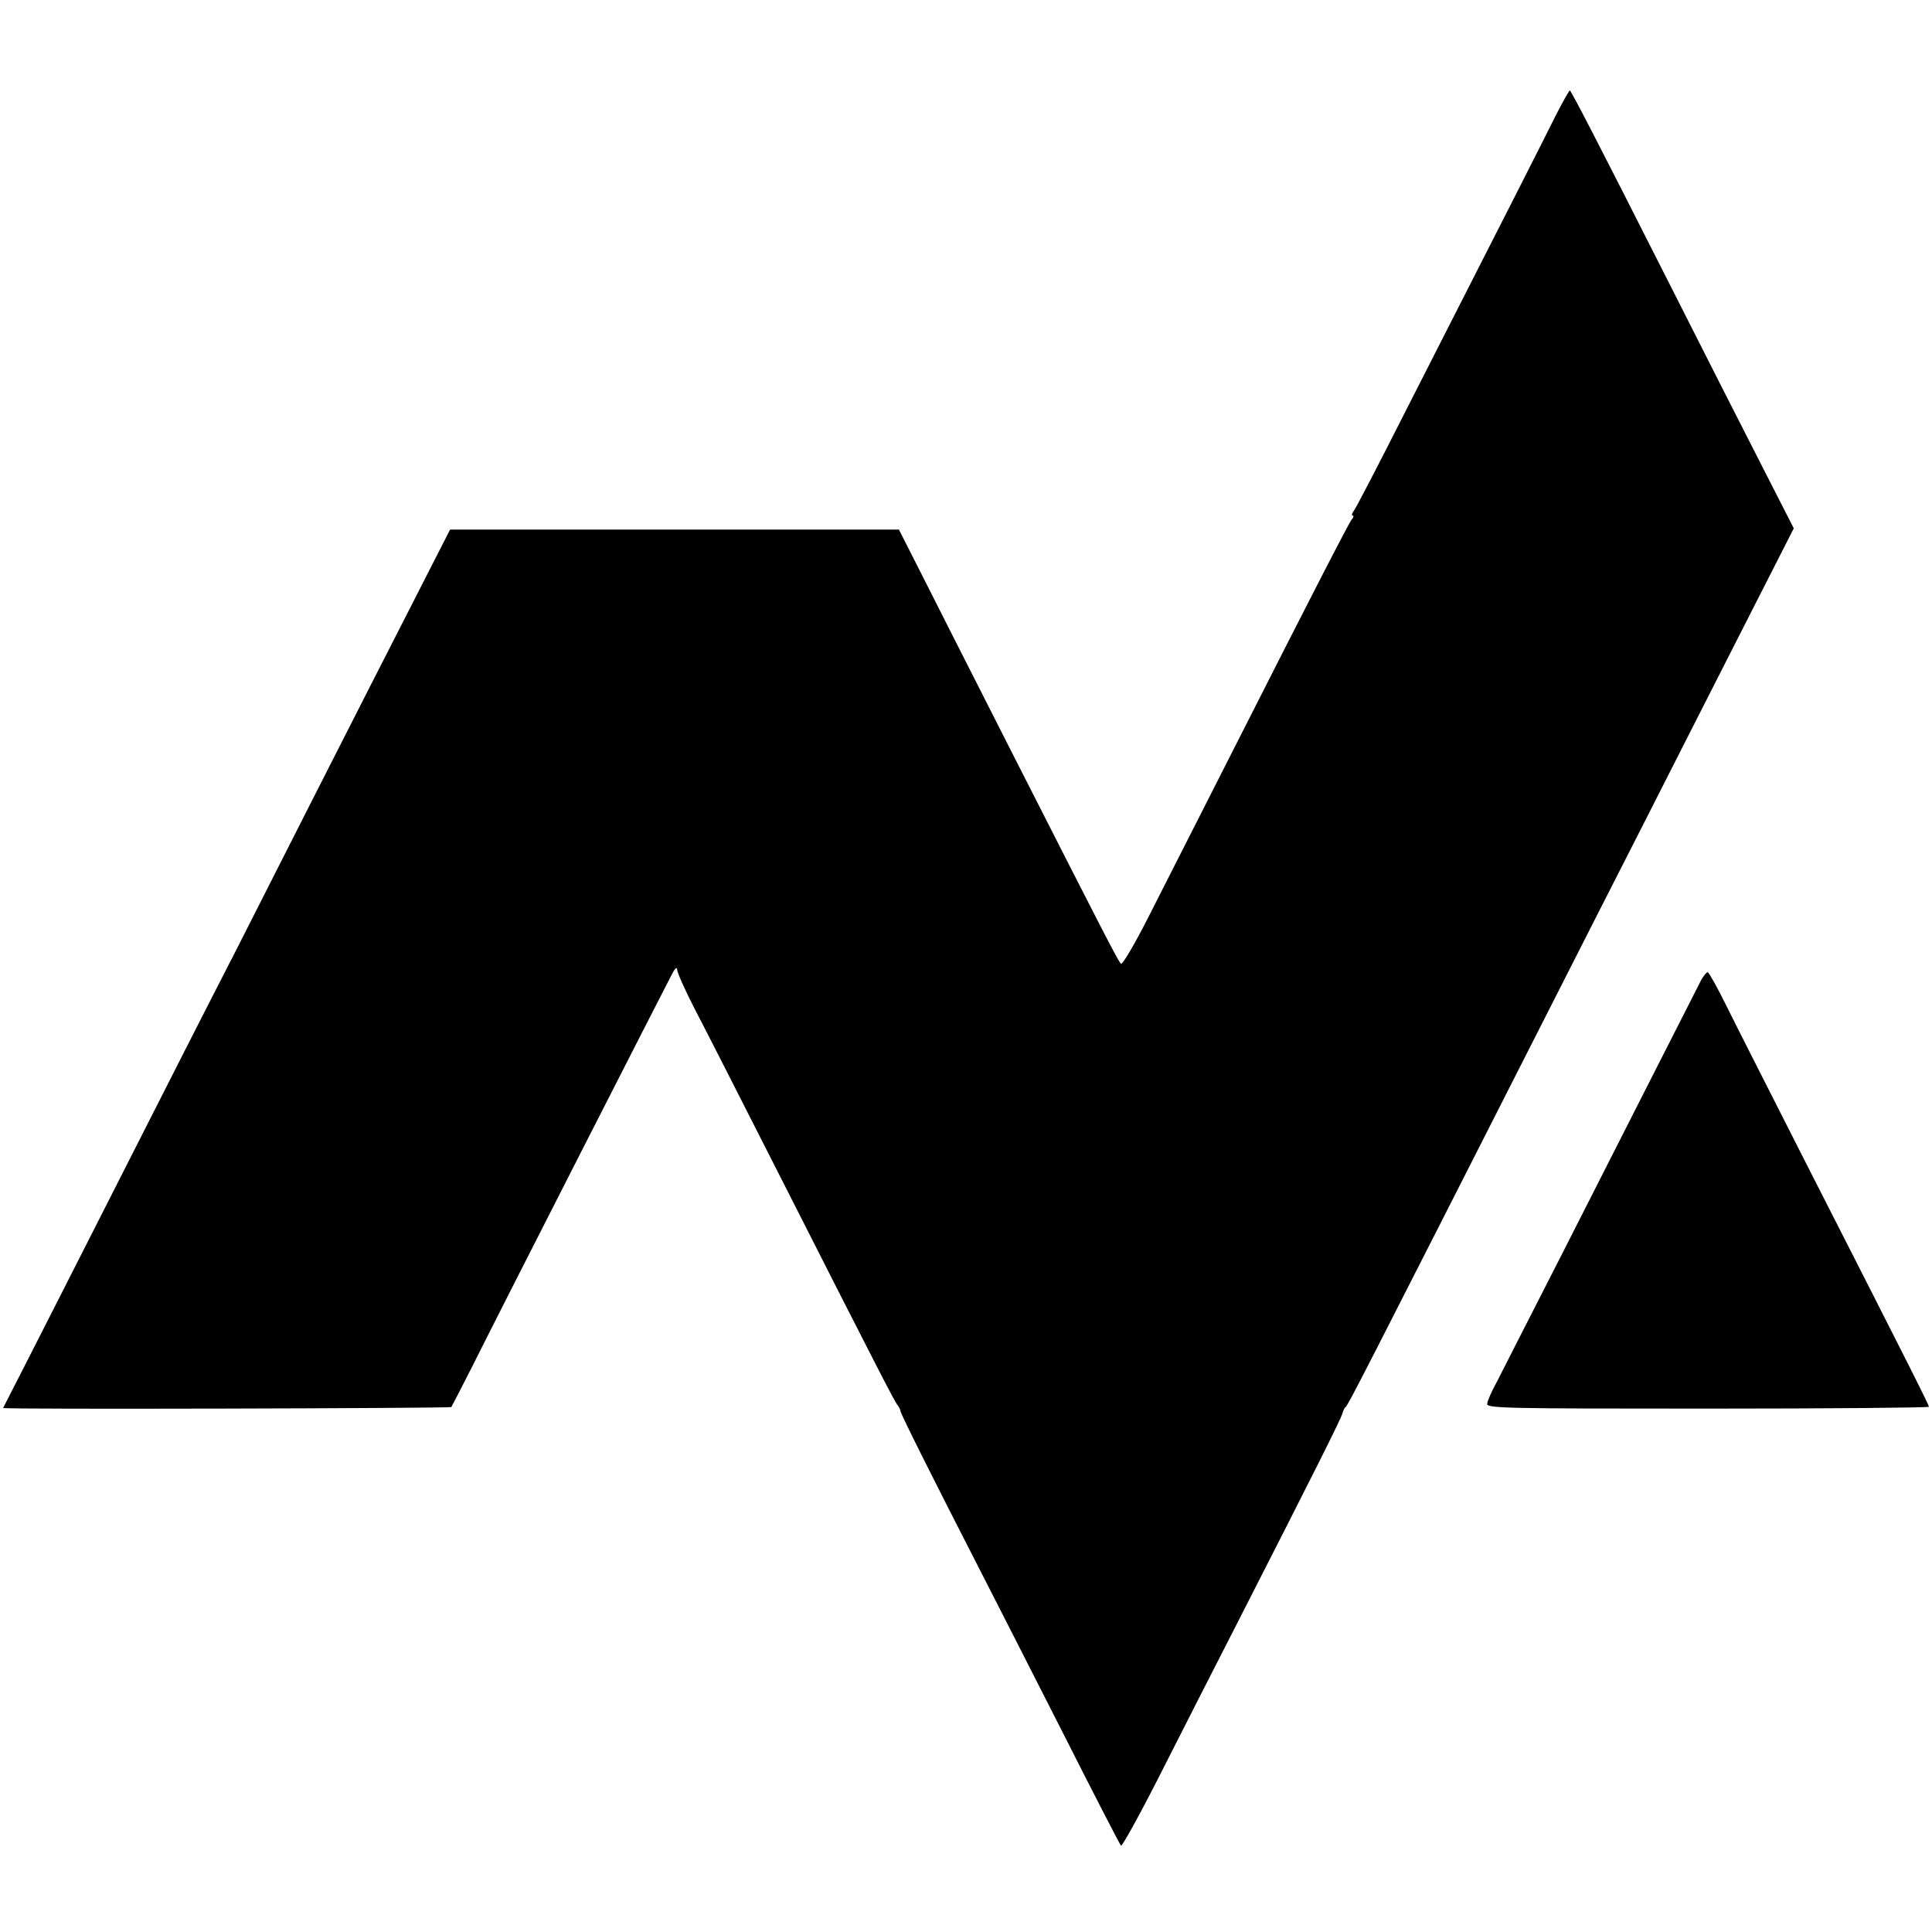 <svg version="1.0" xmlns="http://www.w3.org/2000/svg" width="829.333" height="829.333" viewBox="0 0 622 622"><path d="M500.9 37.1c-4 8.1-16.3 32.3-48.7 95.9-8.5 16.8-15.9 31.1-16.5 31.7-.5.7-.6 1.3-.2 1.3.4 0 .3.6-.3 1.2-1.1 1.5-11.9 22.4-38.7 75.3-10.3 20.3-22.4 44.1-26.8 52.8-4.4 8.7-8.4 15.4-8.8 15-1-1-5.3-9.4-35-67.8-13.4-26.4-27.1-53.4-30.4-60l-6.1-12H144.9L132.4 195c-11.3 22-55.2 108.5-57.7 113.5-.6 1.1-1.4 2.7-1.8 3.5-4.2 8.1-19.4 38-36.9 72.5-11.7 23.1-24.4 48-28.1 55.3-3.8 7.4-6.9 13.5-6.9 13.5 0 .5 143.9.1 144.3-.3.2-.3 3.2-6.1 6.7-13 10.9-21.8 61.2-120.4 64.4-126.5.9-1.8 1.6-2.3 1.6-1.4 0 1 2.6 6.8 5.8 13 3.3 6.3 14.8 28.9 25.7 50.4 34.9 68.8 38.6 75.9 39.5 76.9.4.6.9 1.4.9 1.9 0 .8 11.6 23.9 25.1 50.2 4.8 9.3 16.9 33.2 27 53 10 19.8 18.5 36.3 18.9 36.7.3.4 5.9-9.7 12.4-22.5s17.6-34.7 24.8-48.7c24.5-48 33.8-66.5 34.1-68 .2-.8.6-1.7 1-2 .8-.6 4.4-7.6 66.3-129.5 8.1-16 21.4-42.1 29.5-58 8.1-16 22.3-43.9 31.6-62.2l16.9-33.2-9.6-18.8c-5.3-10.3-20.1-39.5-32.9-64.8-20.7-40.9-28.6-56.2-29.6-57.4-.1-.1-2.2 3.5-4.5 8zm46.7 278.6c-4.3 8.5-28.8 56.6-44.6 87.8-10.1 19.8-19.6 38.4-21.1 41.4-1.6 2.9-3 6-3.1 7-.3 1.5 5.3 1.6 71 1.6 39.1 0 71.2-.3 71.2-.6 0-.6-5-10.6-39.8-78.9-11-21.7-22.5-44.3-25.4-50.2-2.9-5.9-5.6-10.7-6-10.8-.4 0-1.4 1.2-2.2 2.7z"/></svg>